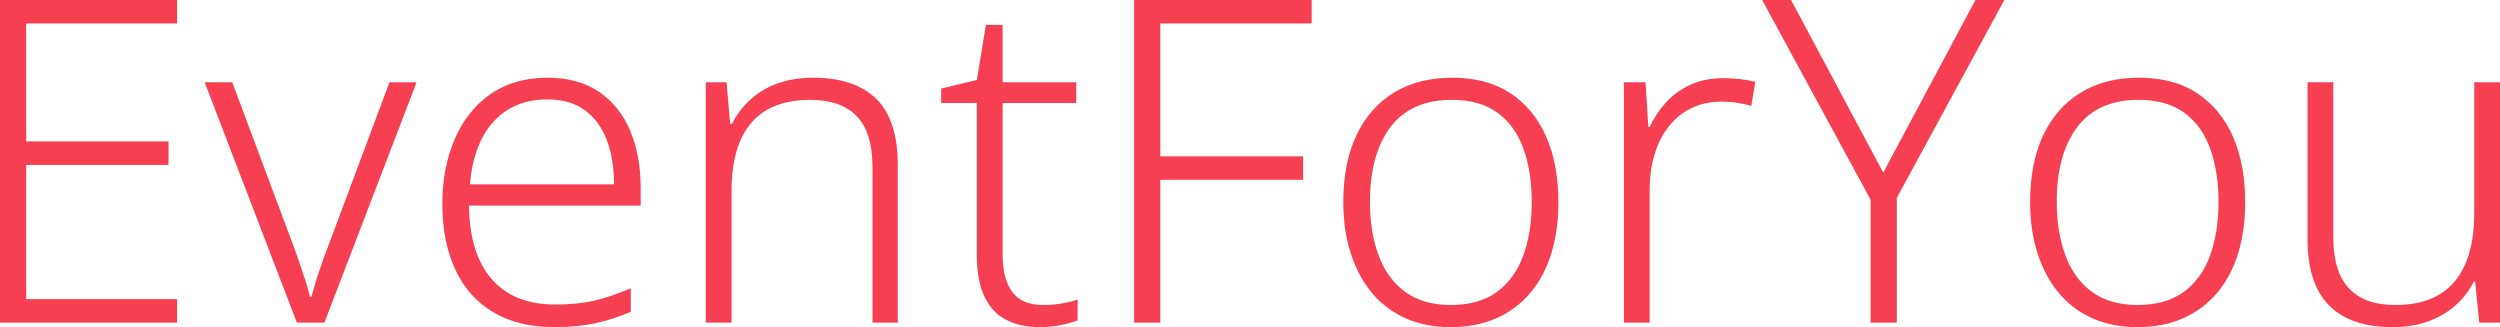 <svg xmlns="http://www.w3.org/2000/svg" viewBox="0 17.75 276.65 36.2" data-asc="1.069"
     width="276.65" height="36.2">
  <defs/>
  <g>
    <g>
      <g transform="translate(0, 0)">
        <path fill="#f73f52"
          d="M19.60 53.45L0 53.45L0 17.75L19.60 17.75L19.60 20.35L2.90 20.35L2.90 33.40L18.65 33.40L18.65 36L2.90 36L2.90 50.85L19.60 50.85L19.60 53.45ZM32.85 53.45L22.65 26.85L25.70 26.85L32.30 44.50Q32.70 45.55 33.08 46.65Q33.45 47.75 33.78 48.75Q34.10 49.75 34.30 50.60L34.45 50.60Q34.70 49.75 35 48.75Q35.30 47.75 35.70 46.65Q36.10 45.55 36.50 44.50L43.10 26.85L46.10 26.85L35.90 53.45L32.85 53.45ZM60.60 26.35Q64.00 26.35 66.30 27.92Q68.60 29.50 69.75 32.25Q70.90 35 70.90 38.55L70.90 40.50L51.90 40.50Q51.95 45.80 54.40 48.62Q56.85 51.45 61.45 51.45Q63.90 51.45 65.75 51.02Q67.60 50.60 69.80 49.65L69.80 52.25Q67.85 53.10 65.88 53.52Q63.90 53.95 61.35 53.95Q57.35 53.95 54.58 52.30Q51.80 50.65 50.38 47.57Q48.95 44.50 48.95 40.35Q48.95 36.30 50.33 33.12Q51.70 29.95 54.30 28.15Q56.90 26.35 60.60 26.35M60.55 28.75Q56.90 28.75 54.65 31.17Q52.40 33.60 52.00 38.15L67.95 38.15Q67.95 35.35 67.15 33.25Q66.35 31.15 64.73 29.95Q63.10 28.75 60.55 28.75ZM90.00 26.35Q94.55 26.35 96.95 28.67Q99.35 31.00 99.35 36.05L99.35 53.45L96.55 53.45L96.55 36.25Q96.55 32.40 94.80 30.60Q93.05 28.80 89.70 28.80Q85.30 28.80 83.13 31.35Q80.95 33.90 80.95 38.95L80.95 53.45L78.10 53.45L78.10 26.85L80.40 26.85L80.80 31.45L81.00 31.45Q81.75 29.95 83.00 28.80Q84.25 27.65 86.00 27.00Q87.75 26.35 90.00 26.35ZM115.40 51.50Q116.55 51.50 117.55 51.32Q118.55 51.15 119.25 50.90L119.25 53.20Q118.50 53.50 117.40 53.72Q116.30 53.95 115.05 53.95Q112.85 53.95 111.30 53.12Q109.75 52.30 108.93 50.55Q108.10 48.80 108.10 46.05L108.10 29.15L104.15 29.15L104.15 27.55L108.10 26.60L109.10 20.50L110.95 20.50L110.95 26.85L119.10 26.85L119.10 29.15L110.95 29.15L110.95 45.90Q110.95 48.65 112.03 50.07Q113.10 51.50 115.40 51.50ZM128.40 53.45L125.50 53.45L125.50 17.75L145.15 17.75L145.15 20.35L128.40 20.35L128.40 35.05L144.20 35.05L144.20 37.65L128.40 37.65L128.40 53.45ZM172.45 40.10Q172.45 43.25 171.68 45.77Q170.90 48.30 169.38 50.12Q167.85 51.95 165.63 52.95Q163.40 53.95 160.50 53.95Q157.75 53.95 155.55 52.97Q153.35 52.00 151.83 50.17Q150.30 48.35 149.48 45.80Q148.65 43.25 148.65 40.10Q148.65 35.80 150.10 32.72Q151.55 29.65 154.25 28.00Q156.95 26.35 160.70 26.35Q164.55 26.35 167.15 28.07Q169.75 29.80 171.10 32.87Q172.45 35.95 172.45 40.10M151.60 40.10Q151.60 43.50 152.58 46.07Q153.55 48.65 155.53 50.07Q157.50 51.50 160.55 51.50Q163.65 51.50 165.63 50.07Q167.60 48.65 168.55 46.07Q169.50 43.50 169.50 40.10Q169.50 36.80 168.60 34.25Q167.70 31.70 165.75 30.25Q163.80 28.80 160.65 28.80Q156.15 28.80 153.88 31.80Q151.60 34.80 151.60 40.10ZM190.65 26.40Q191.60 26.40 192.53 26.50Q193.45 26.60 194.25 26.80L193.80 29.45Q193 29.25 192.20 29.12Q191.40 29.00 190.50 29.00Q188.65 29.00 187.20 29.70Q185.75 30.40 184.70 31.70Q183.65 33.00 183.10 34.80Q182.55 36.60 182.55 38.85L182.55 53.45L179.70 53.45L179.70 26.85L182.10 26.85L182.40 31.80L182.55 31.80Q183.25 30.30 184.38 29.07Q185.50 27.85 187.08 27.12Q188.65 26.40 190.65 26.40ZM208.40 36.85L218.60 17.75L221.80 17.75L209.90 39.65L209.90 53.45L207 53.45L207 39.85L195 17.75L198.20 17.75L208.40 36.85ZM248.45 40.10Q248.45 43.25 247.68 45.77Q246.90 48.30 245.38 50.12Q243.85 51.95 241.63 52.95Q239.40 53.95 236.50 53.95Q233.75 53.95 231.55 52.97Q229.35 52.00 227.83 50.17Q226.30 48.35 225.48 45.80Q224.65 43.25 224.65 40.10Q224.65 35.80 226.10 32.72Q227.55 29.65 230.25 28.00Q232.95 26.35 236.70 26.35Q240.55 26.35 243.15 28.07Q245.75 29.80 247.10 32.87Q248.45 35.95 248.45 40.10M227.60 40.10Q227.60 43.50 228.58 46.07Q229.55 48.65 231.53 50.07Q233.50 51.50 236.55 51.50Q239.65 51.50 241.63 50.07Q243.60 48.65 244.55 46.07Q245.50 43.50 245.50 40.10Q245.50 36.80 244.60 34.25Q243.70 31.70 241.75 30.25Q239.80 28.80 236.65 28.80Q232.15 28.80 229.88 31.80Q227.60 34.80 227.60 40.10ZM276.65 26.85L276.65 53.45L274.35 53.45L273.90 48.90L273.75 48.90Q273.05 50.35 271.78 51.50Q270.50 52.65 268.75 53.30Q267 53.95 264.70 53.95Q261.65 53.95 259.55 52.87Q257.45 51.80 256.40 49.65Q255.35 47.50 255.35 44.25L255.35 26.85L258.20 26.85L258.20 44.00Q258.20 47.80 259.93 49.65Q261.65 51.50 265.05 51.50Q268 51.50 269.93 50.35Q271.85 49.20 272.82 46.95Q273.80 44.70 273.80 41.35L273.80 26.85L276.65 26.85Z"/>
      </g>
    </g>
  </g>
</svg>
